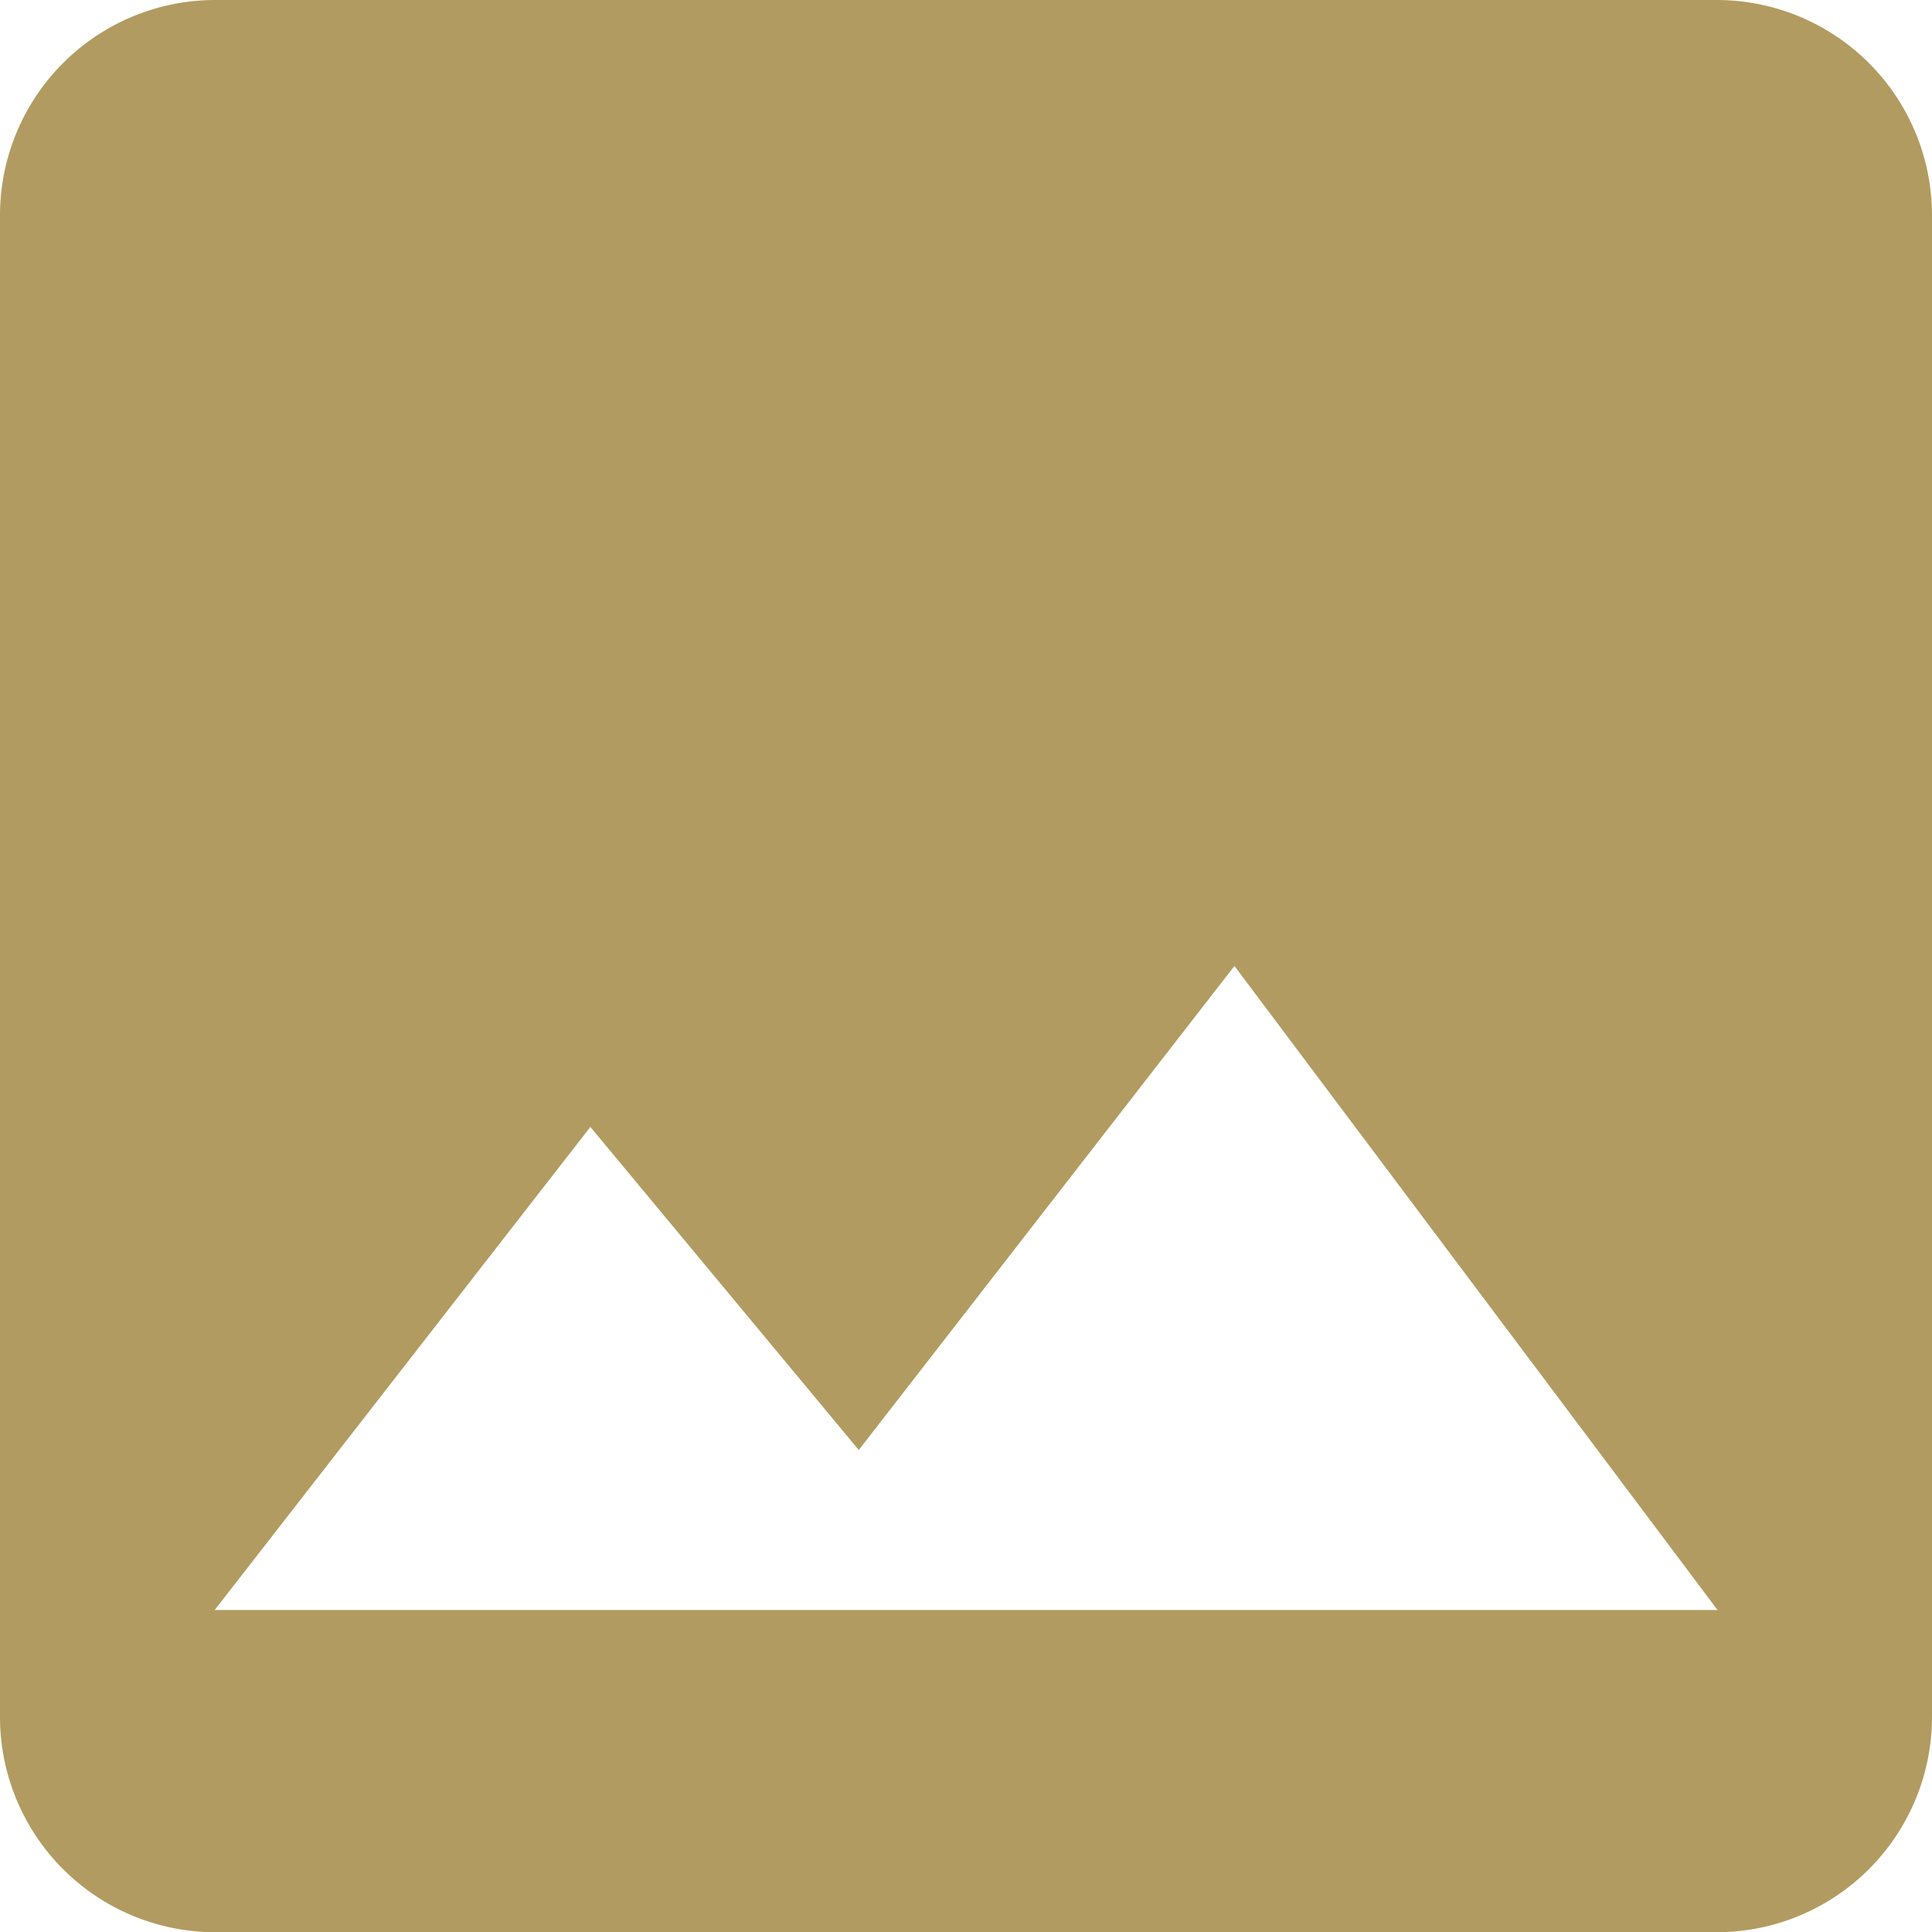 <svg xmlns="http://www.w3.org/2000/svg" width="17.773" height="17.773" viewBox="0 0 17.773 17.773">
  <path id="Icon_material-photo" data-name="Icon material-photo" d="M22.273,20.3V6.475A1.981,1.981,0,0,0,20.3,4.5H6.475A1.981,1.981,0,0,0,4.5,6.475V20.3a1.981,1.981,0,0,0,1.975,1.975H20.3A1.981,1.981,0,0,0,22.273,20.3ZM9.931,14.867,12.4,17.839l3.456-4.453L20.3,19.311H6.475Z" transform="translate(-4.5 -4.5)" fill="#b29b60"/>
</svg>
